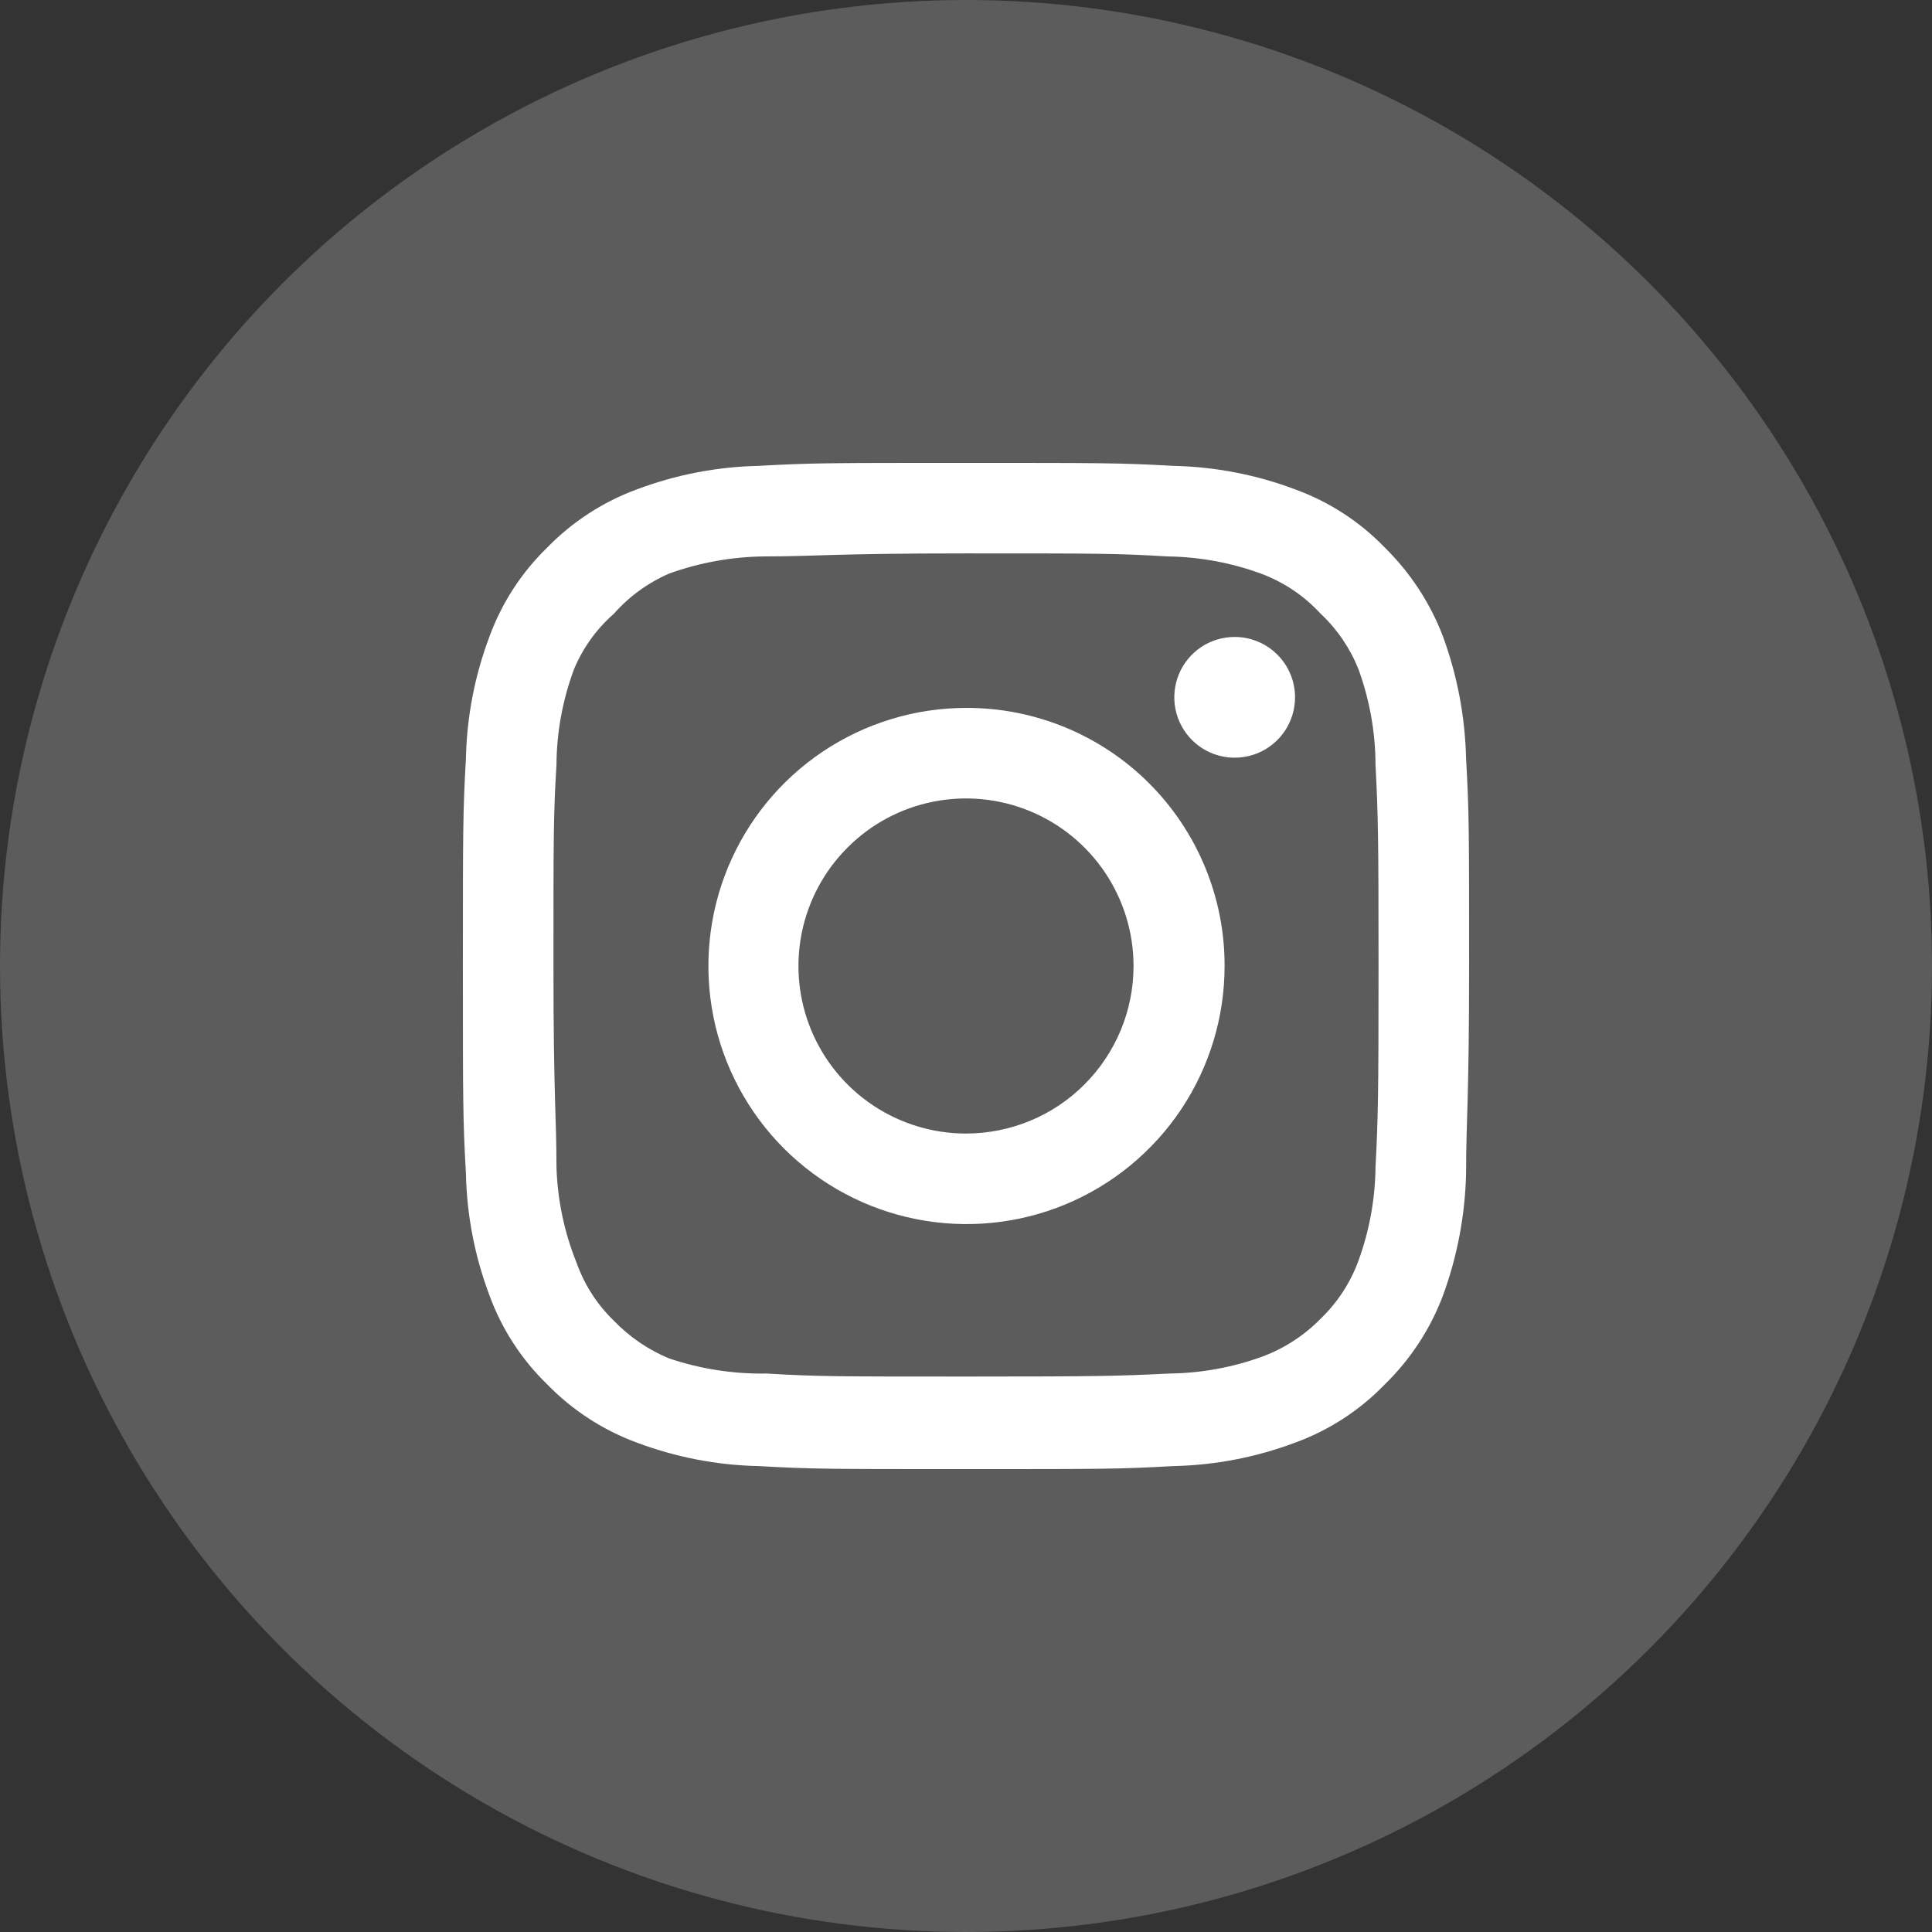 <svg width="32" height="32" viewBox="0 0 32 32" fill="none" xmlns="http://www.w3.org/2000/svg">
<rect x="0" y="0" width="32" height="32" fill="#333333" stroke="none"/>
<path d="M20.45 10.55C20.252 10.55 20.059 10.608 19.894 10.718C19.73 10.828 19.602 10.984 19.526 11.167C19.451 11.35 19.431 11.551 19.469 11.745C19.508 11.939 19.603 12.117 19.743 12.257C19.883 12.397 20.061 12.492 20.255 12.531C20.449 12.569 20.65 12.549 20.833 12.474C21.015 12.398 21.172 12.27 21.282 12.105C21.391 11.941 21.45 11.748 21.45 11.55C21.45 11.285 21.345 11.03 21.157 10.843C20.97 10.655 20.715 10.55 20.45 10.55ZM24.283 12.566C24.267 11.875 24.138 11.191 23.9 10.541C23.688 9.986 23.358 9.483 22.933 9.066C22.521 8.639 22.016 8.312 21.458 8.108C20.811 7.863 20.126 7.731 19.433 7.716C18.55 7.667 18.267 7.667 16 7.667C13.733 7.667 13.45 7.667 12.567 7.716C11.874 7.731 11.19 7.863 10.542 8.108C9.985 8.314 9.481 8.641 9.067 9.066C8.64 9.479 8.312 9.984 8.108 10.541C7.863 11.189 7.731 11.874 7.717 12.566C7.667 13.45 7.667 13.733 7.667 16C7.667 18.267 7.667 18.55 7.717 19.433C7.731 20.125 7.863 20.81 8.108 21.458C8.312 22.016 8.64 22.52 9.067 22.933C9.481 23.358 9.985 23.686 10.542 23.892C11.19 24.136 11.874 24.269 12.567 24.283C13.45 24.333 13.733 24.333 16 24.333C18.267 24.333 18.55 24.333 19.433 24.283C20.126 24.269 20.811 24.136 21.458 23.892C22.016 23.688 22.521 23.36 22.933 22.933C23.36 22.519 23.69 22.015 23.9 21.458C24.138 20.809 24.267 20.125 24.283 19.433C24.283 18.55 24.333 18.267 24.333 16C24.333 13.733 24.333 13.45 24.283 12.566ZM22.783 19.333C22.777 19.862 22.681 20.386 22.5 20.883C22.367 21.246 22.153 21.573 21.875 21.841C21.605 22.117 21.278 22.33 20.917 22.466C20.42 22.648 19.896 22.744 19.367 22.75C18.533 22.791 18.225 22.8 16.033 22.8C13.842 22.8 13.533 22.8 12.7 22.75C12.151 22.76 11.604 22.675 11.083 22.5C10.738 22.357 10.426 22.144 10.167 21.875C9.89 21.607 9.679 21.279 9.55 20.916C9.347 20.413 9.234 19.877 9.217 19.333C9.217 18.5 9.167 18.192 9.167 16C9.167 13.808 9.167 13.5 9.217 12.666C9.22 12.126 9.319 11.59 9.508 11.083C9.655 10.731 9.88 10.418 10.167 10.166C10.42 9.88 10.733 9.652 11.083 9.5C11.591 9.317 12.127 9.221 12.667 9.216C13.5 9.216 13.808 9.166 16 9.166C18.192 9.166 18.5 9.166 19.333 9.216C19.862 9.223 20.386 9.318 20.883 9.5C21.262 9.64 21.602 9.869 21.875 10.166C22.148 10.422 22.361 10.735 22.5 11.083C22.685 11.591 22.781 12.126 22.783 12.666C22.825 13.5 22.833 13.808 22.833 16C22.833 18.192 22.825 18.5 22.783 19.333ZM16 11.725C15.155 11.726 14.329 11.979 13.627 12.449C12.925 12.92 12.379 13.588 12.056 14.37C11.734 15.151 11.651 16.01 11.816 16.839C11.982 17.668 12.39 18.429 12.988 19.026C13.587 19.623 14.348 20.029 15.177 20.193C16.006 20.358 16.866 20.272 17.646 19.949C18.427 19.625 19.094 19.077 19.564 18.374C20.033 17.671 20.283 16.845 20.283 16C20.285 15.437 20.174 14.88 19.959 14.361C19.744 13.841 19.429 13.369 19.031 12.972C18.633 12.574 18.16 12.26 17.64 12.046C17.12 11.832 16.562 11.723 16 11.725ZM16 18.775C15.451 18.775 14.915 18.612 14.458 18.307C14.002 18.002 13.646 17.569 13.436 17.062C13.226 16.555 13.171 15.997 13.278 15.459C13.385 14.92 13.65 14.426 14.038 14.038C14.426 13.649 14.92 13.385 15.459 13.278C15.997 13.171 16.555 13.226 17.062 13.436C17.569 13.646 18.002 14.002 18.307 14.458C18.612 14.915 18.775 15.451 18.775 16C18.775 16.364 18.703 16.725 18.564 17.062C18.424 17.398 18.22 17.704 17.962 17.962C17.705 18.22 17.399 18.424 17.062 18.564C16.725 18.703 16.364 18.775 16 18.775Z" fill="white"/>
<circle cx="16" cy="16" r="16" fill="white" fill-opacity="0.2"/>
</svg>
